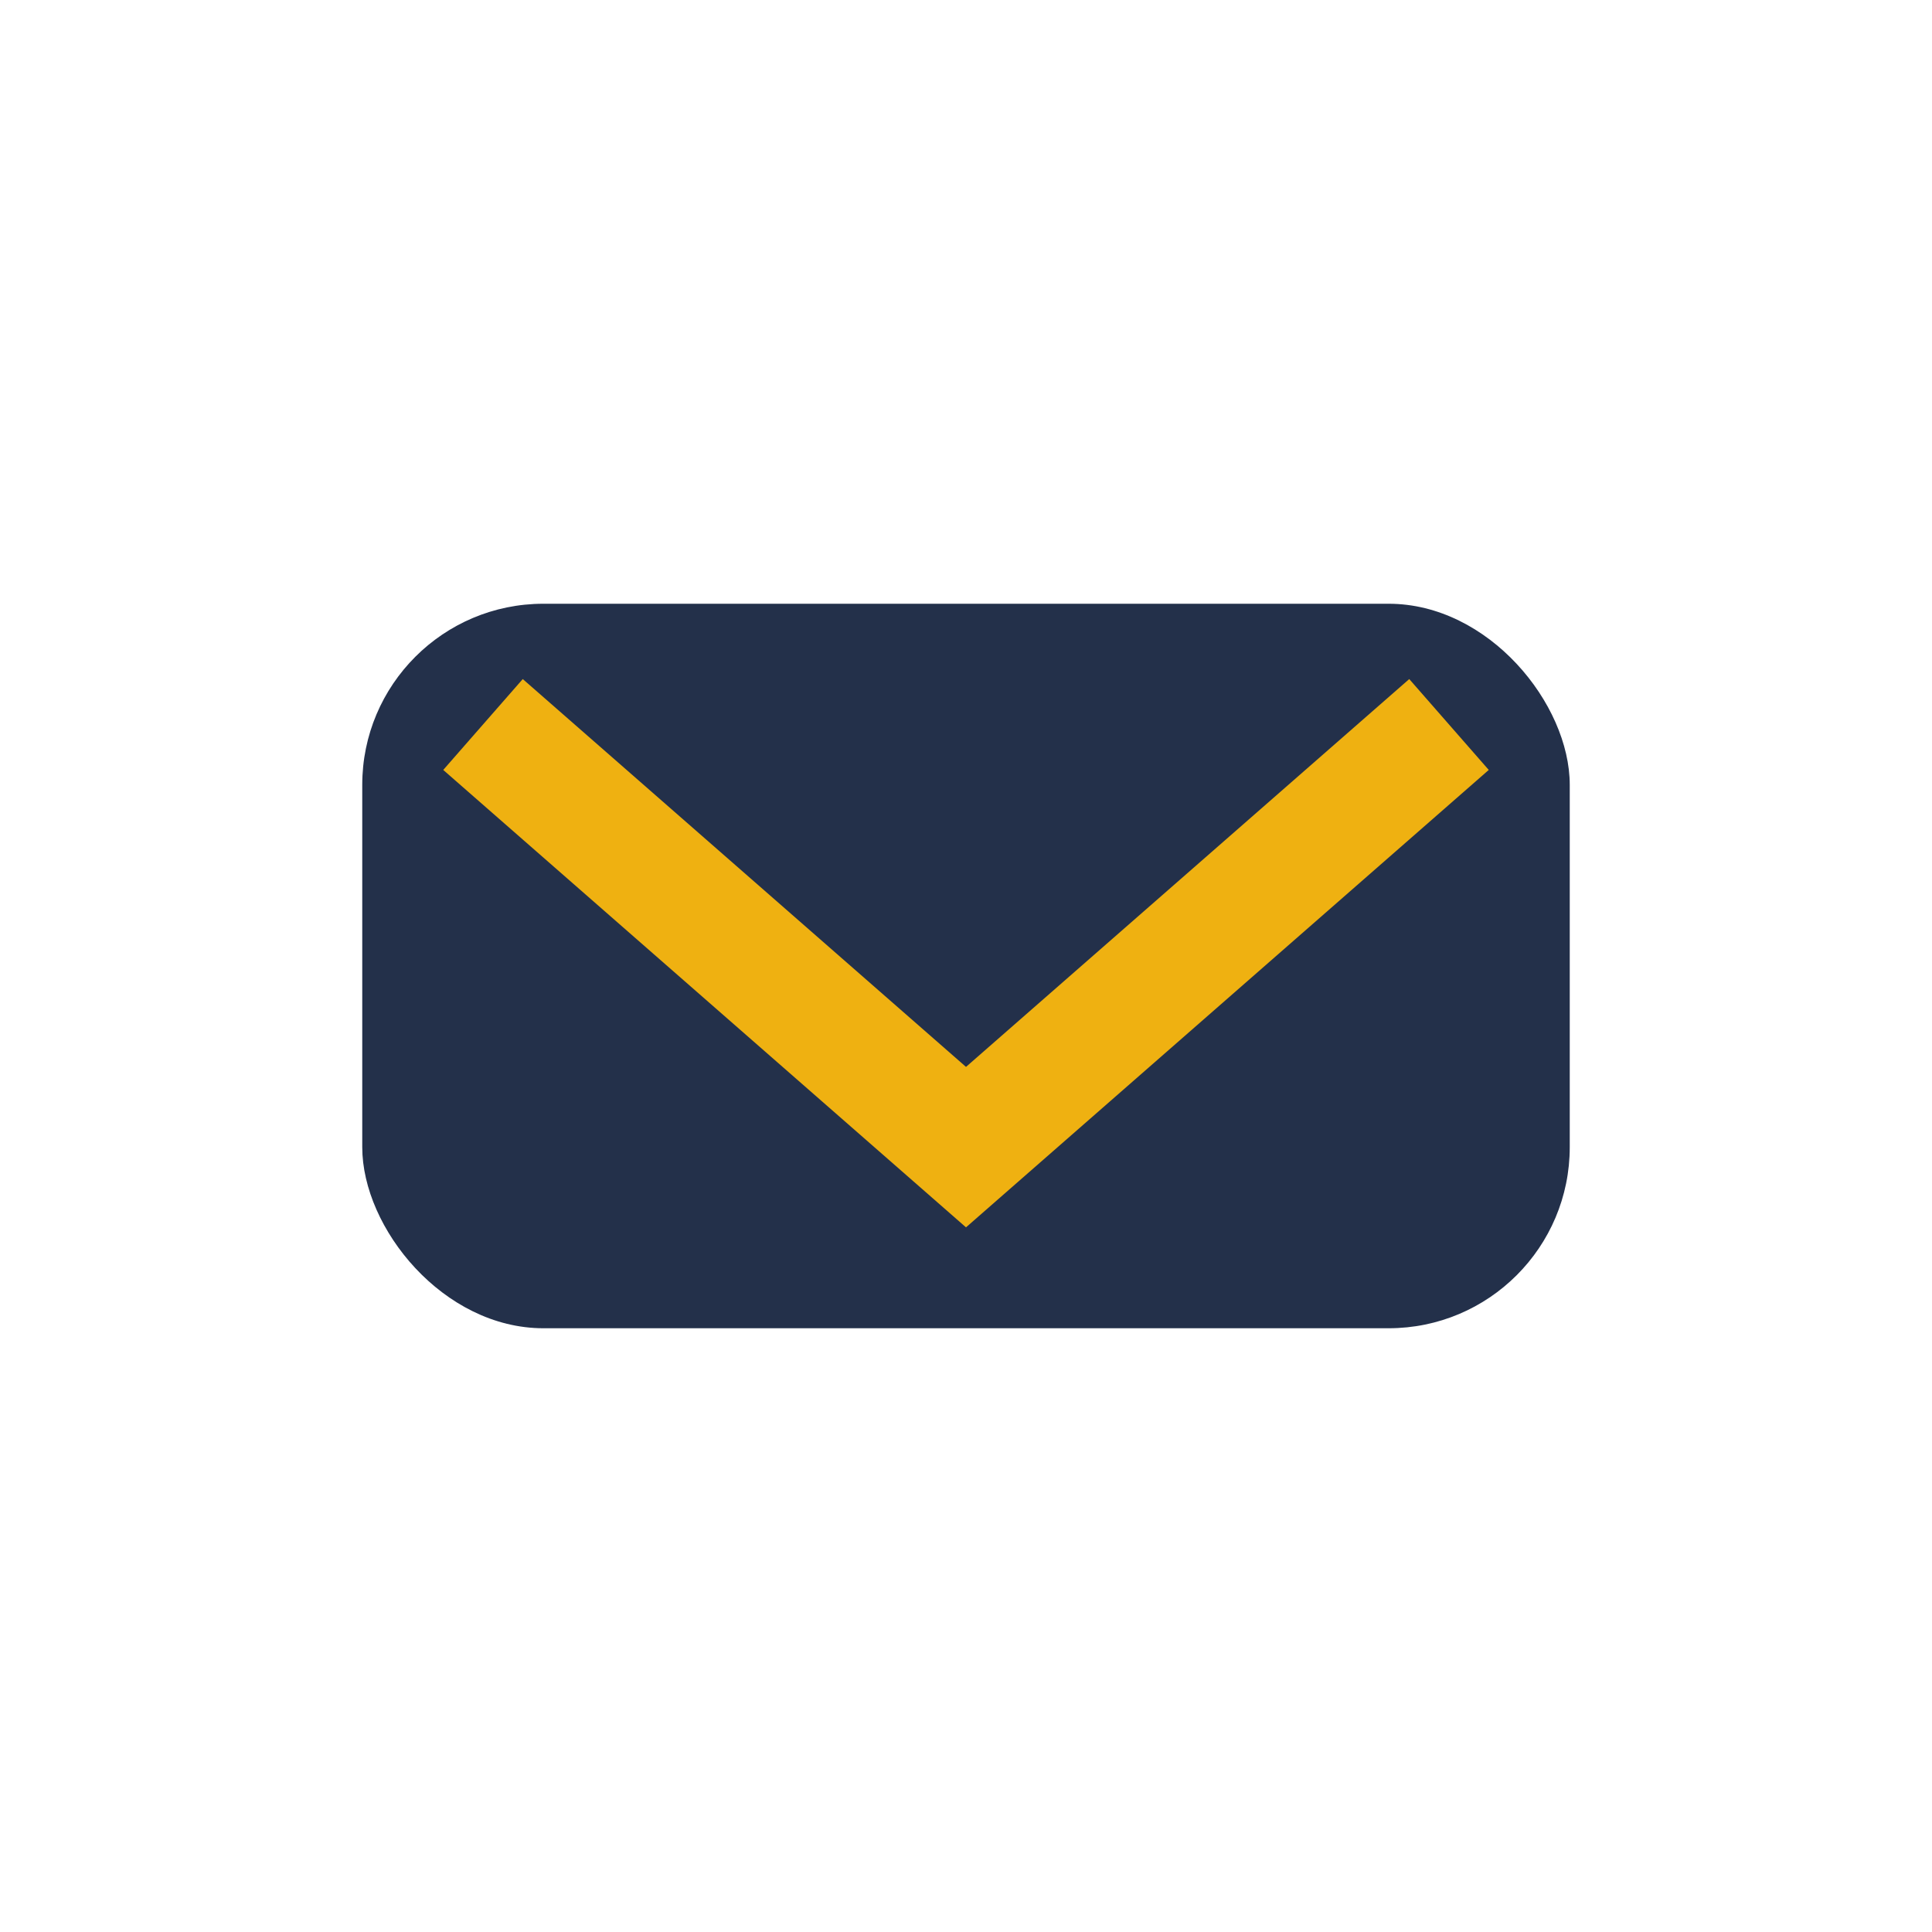 <?xml version="1.0" encoding="UTF-8"?>
<svg xmlns="http://www.w3.org/2000/svg" width="32" height="32" viewBox="0 0 32 32"><rect x="6" y="10" width="20" height="12" rx="3" fill="#23304A"/><path d="M8 12l8 7 8-7" fill="none" stroke="#EFB111" stroke-width="2"/></svg>